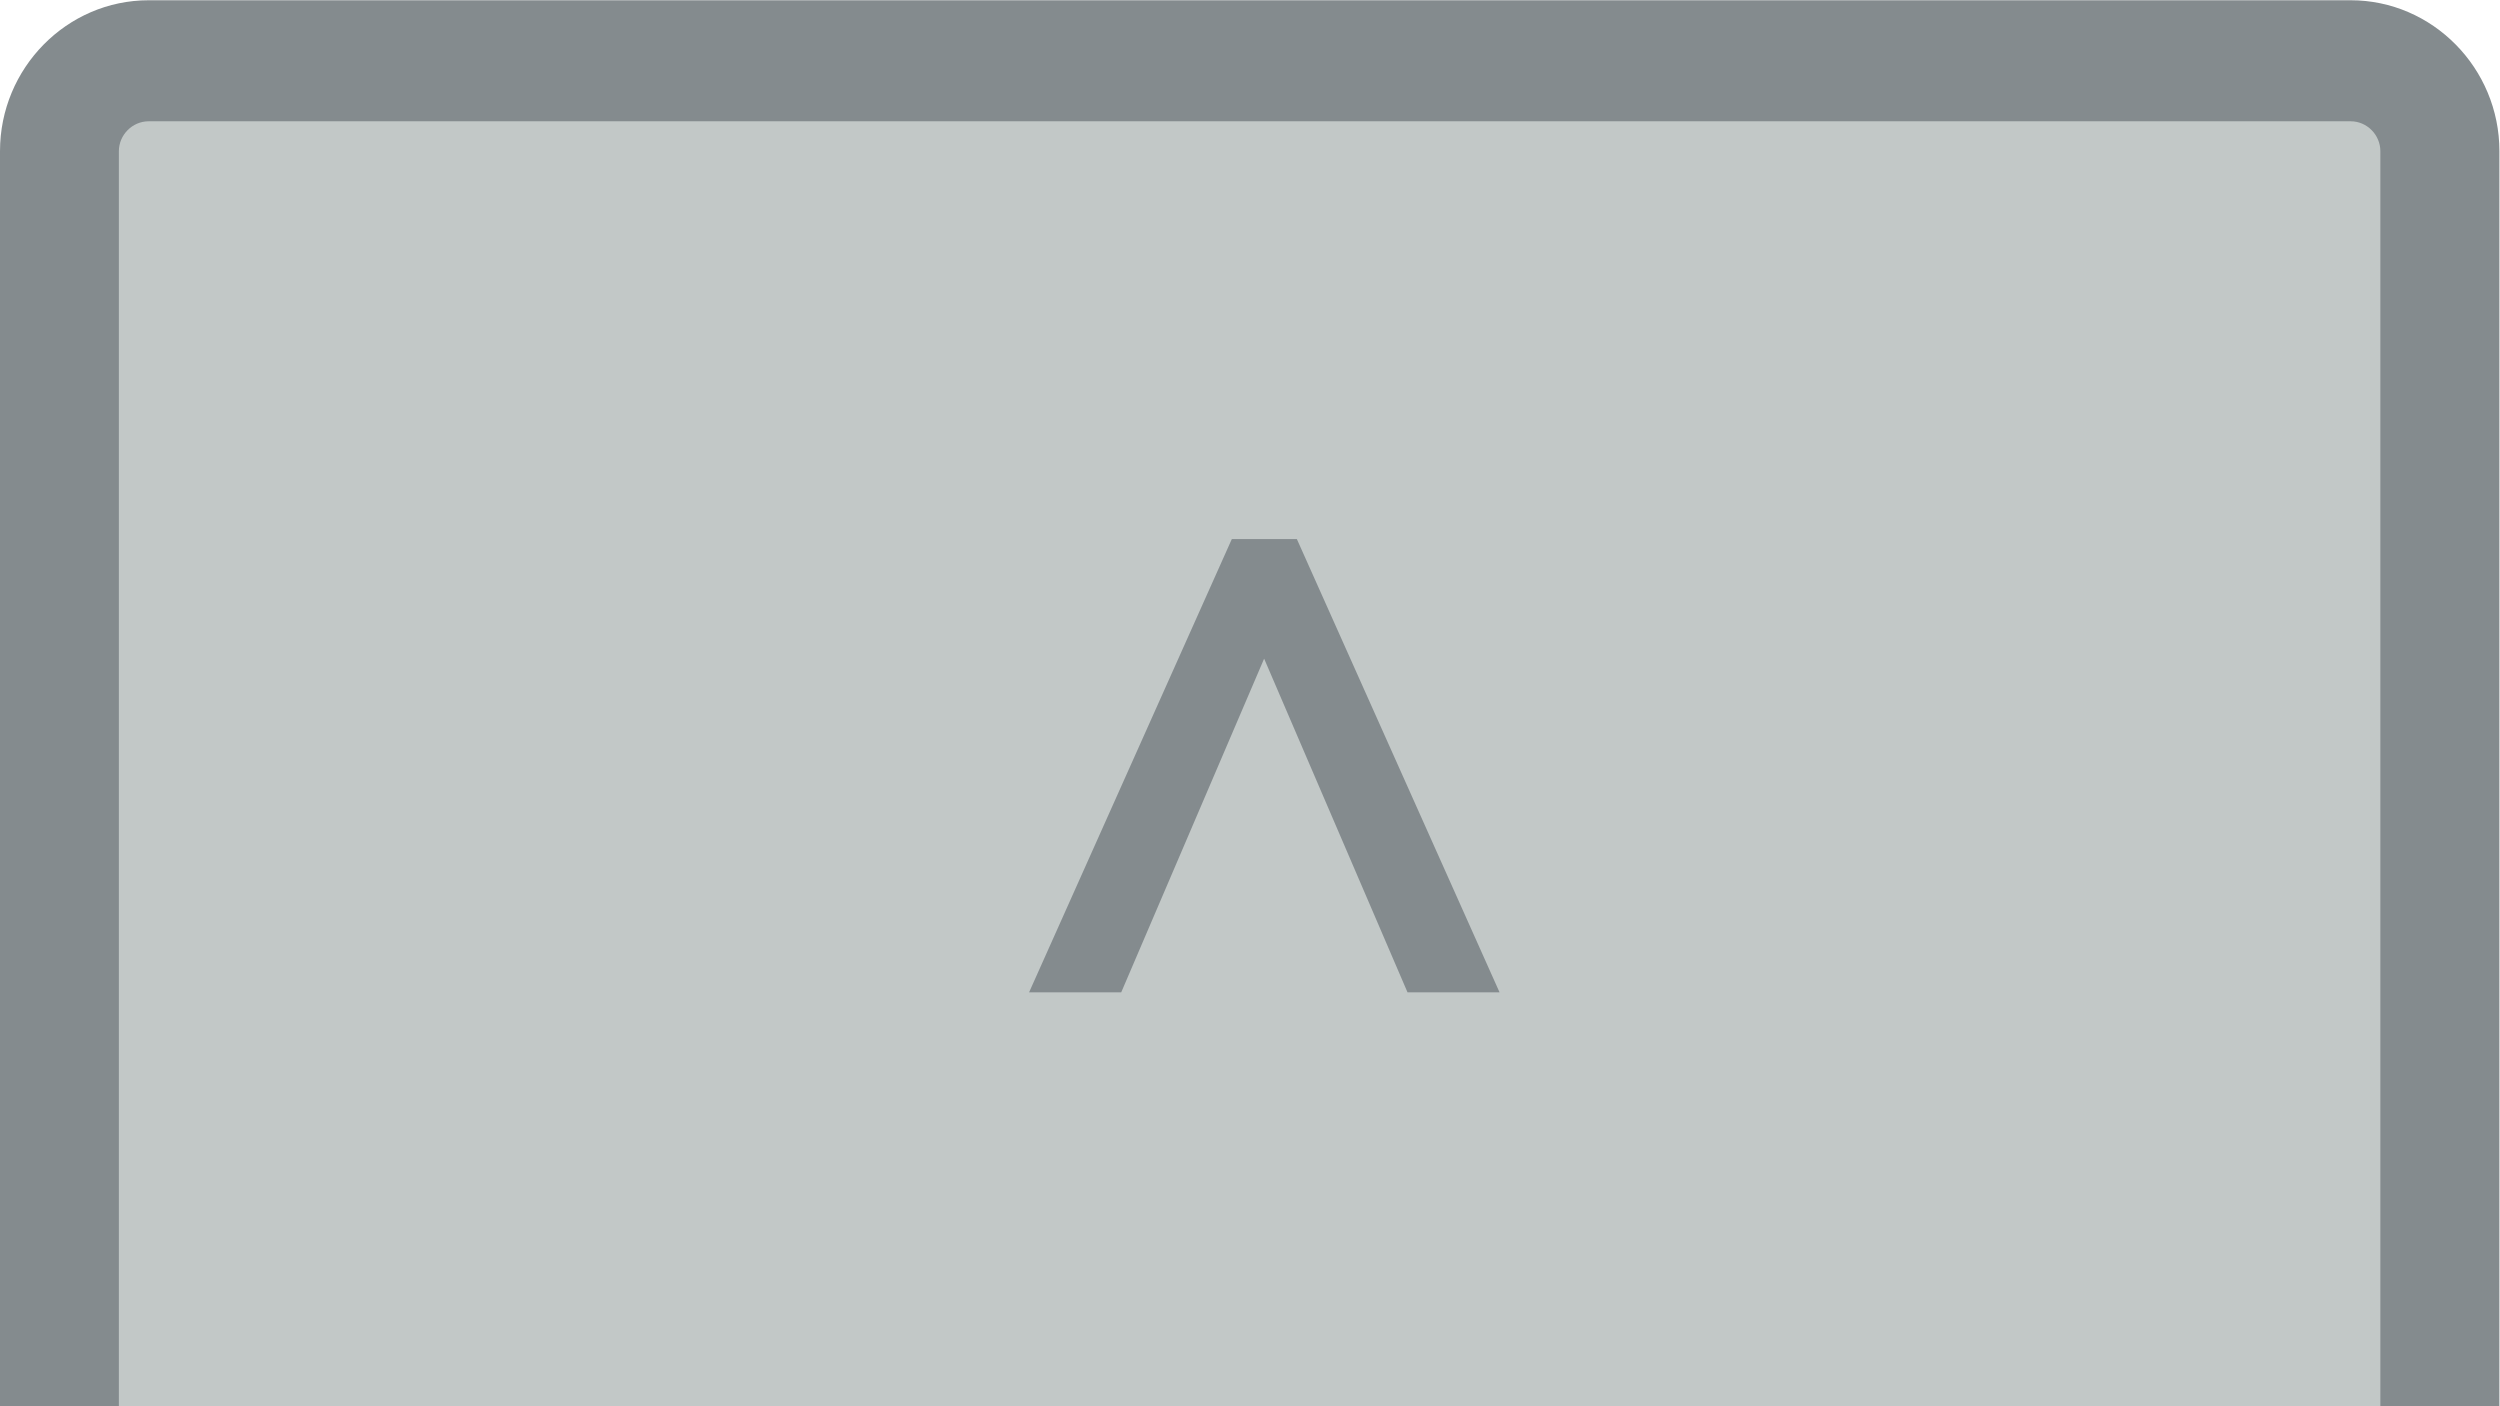 <?xml version="1.0" encoding="UTF-8" standalone="no"?>
<svg
   xmlns:dc="http://purl.org/dc/elements/1.1/"
   xmlns:cc="http://creativecommons.org/ns#"
   xmlns:rdf="http://www.w3.org/1999/02/22-rdf-syntax-ns#"
   xmlns:svg="http://www.w3.org/2000/svg"
   xmlns="http://www.w3.org/2000/svg"
   xmlns:sodipodi="http://sodipodi.sourceforge.net/DTD/sodipodi-0.dtd"
   xmlns:inkscape="http://www.inkscape.org/namespaces/inkscape"
   version="1.1"
   id="svg2"
   xml:space="preserve"
   width="188.973"
   height="106.293"
   viewBox="0 0 188.973 106.293"
   sodipodi:docname="OBJ_GRAF-0000025303-XX-002.eps"><defs
     id="defs6" /><sodipodi:namedview
     pagecolor="#ffffff"
     bordercolor="#666666"
     borderopacity="1"
     objecttolerance="10"
     gridtolerance="10"
     guidetolerance="10"
     inkscape:pageopacity="0"
     inkscape:pageshadow="2"
     inkscape:window-width="640"
     inkscape:window-height="480"
     id="namedview4" /><g
     id="g10"
     inkscape:groupmode="layer"
     inkscape:label="ink_ext_XXXXXX"
     transform="matrix(1.333,0,0,-1.333,0,106.293)"><g
       id="g12"
       transform="scale(0.1)"><path
         d="m 1417.32,0 v 711.66 c 0,47.129 -37.97,85.59 -84.34,85.59 H 84.316 C 37.902,797.25 0,758.789 0,711.66 V 0 h 1417.32"
         style="fill:#848b8e;fill-opacity:1;fill-rule:evenodd;stroke:none"
         id="path14" /><path
         d="m 1349.81,0 v 711.66 c 0,9.219 -7.56,16.961 -16.83,16.961 H 84.305 c -9.277,0 -16.898,-7.742 -16.898,-16.961 L 67.406,0 H 1349.81"
         style="fill:#c2c8c7;fill-opacity:1;fill-rule:evenodd;stroke:none"
         id="path16" /><path
         d="m 798.145,234.684 h 52.191 L 735.395,491.719 H 698.523 L 583.551,234.684 h 52.25 l 81.035,189.211 81.309,-189.211"
         style="fill:#848b8e;fill-opacity:1;fill-rule:nonzero;stroke:none"
         id="path18" /></g></g></svg>
